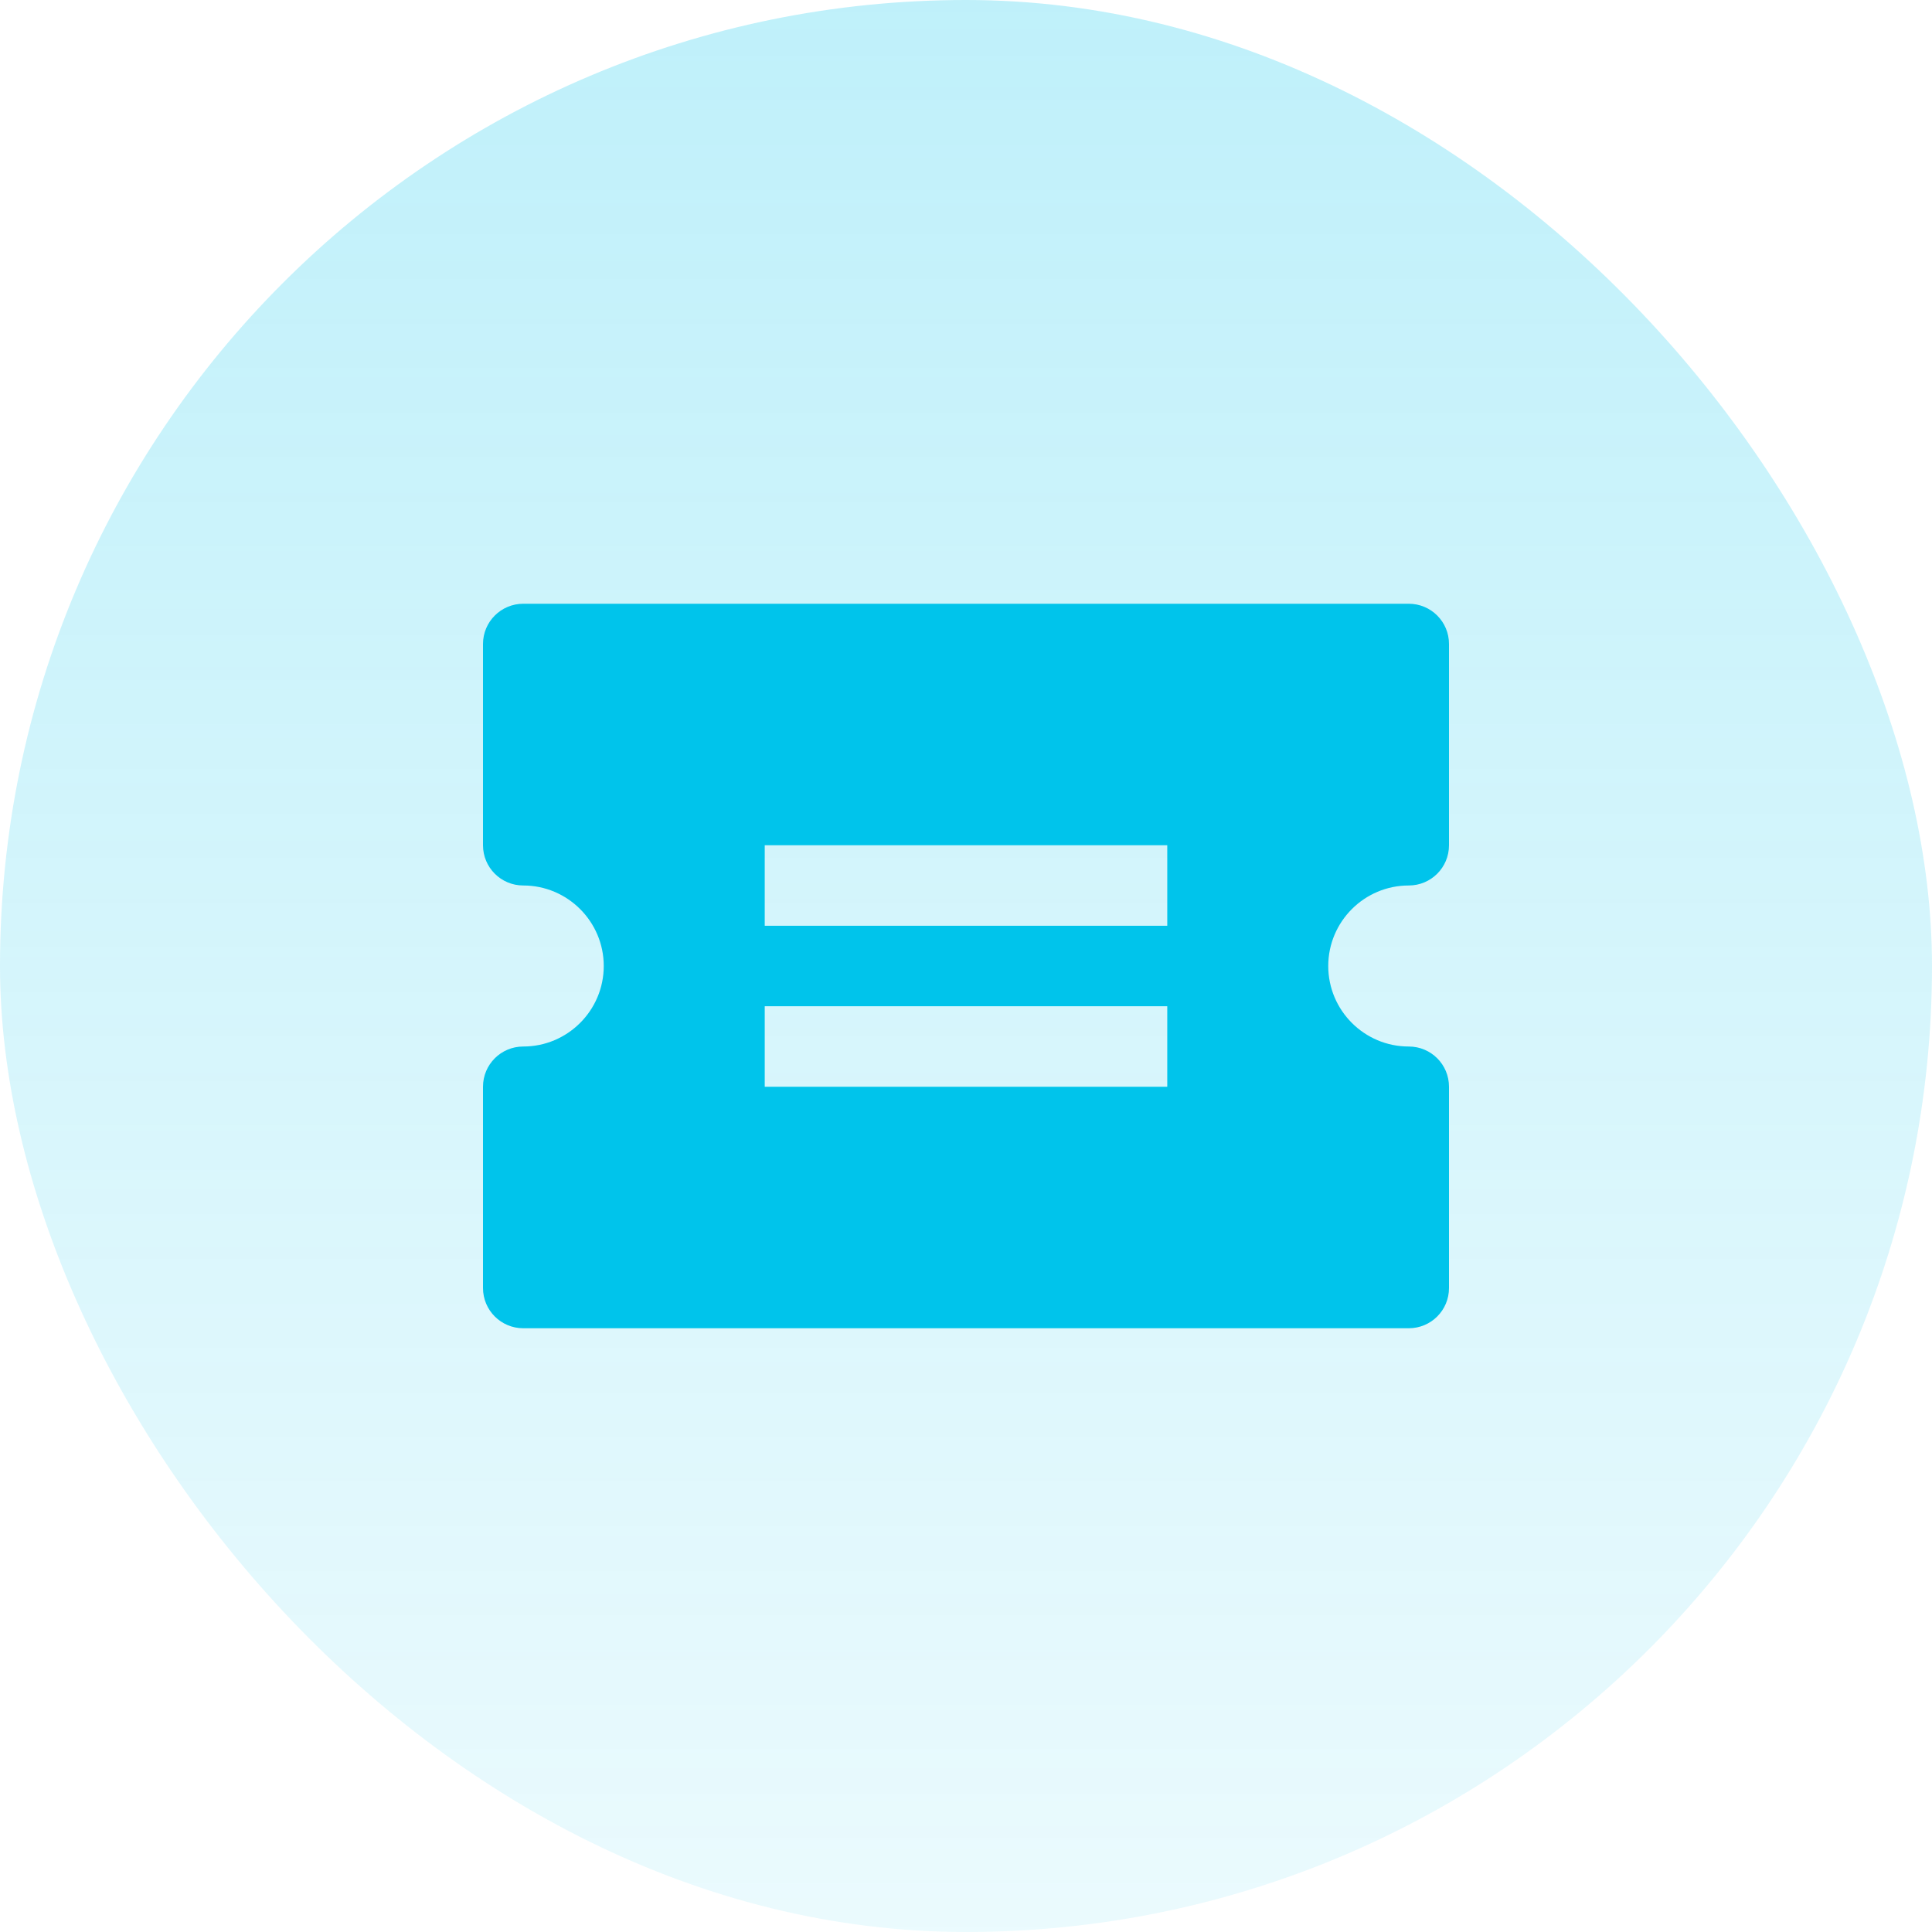 <?xml version="1.0" encoding="utf-8"?>
<svg xmlns="http://www.w3.org/2000/svg" width="40" height="40" viewBox="0 0 40 40" fill="none">
<rect width="40" height="40" rx="20" fill="url(#paint0_linear_16902_145114)"/>
<path d="M29.167 18.333C29.628 18.333 30 17.961 30 17.5V13.333C30 12.873 29.628 12.5 29.167 12.5H10.833C10.373 12.5 10 12.873 10 13.333V17.5C10 17.961 10.373 18.333 10.833 18.333C11.752 18.333 12.5 19.081 12.5 20C12.5 20.919 11.752 21.667 10.833 21.667C10.373 21.667 10 22.039 10 22.5V26.667C10 27.128 10.373 27.5 10.833 27.5H29.167C29.628 27.5 30 27.128 30 26.667V22.5C30 22.039 29.628 21.667 29.167 21.667C28.247 21.667 27.5 20.919 27.5 20C27.5 19.081 28.247 18.333 29.167 18.333ZM24.167 22.5H15.833V20.833H24.167V22.5ZM24.167 19.167H15.833V17.5H24.167V19.167Z" fill="#00C4EB"/>
<defs>
<linearGradient id="paint0_linear_16902_145114" x1="20" y1="0" x2="20" y2="40" gradientUnits="userSpaceOnUse">
<stop stop-color="#00C4EB" stop-opacity="0.25"/>
<stop offset="1" stop-color="#00C4EB" stop-opacity="0.08"/>
</linearGradient>
</defs>
</svg>